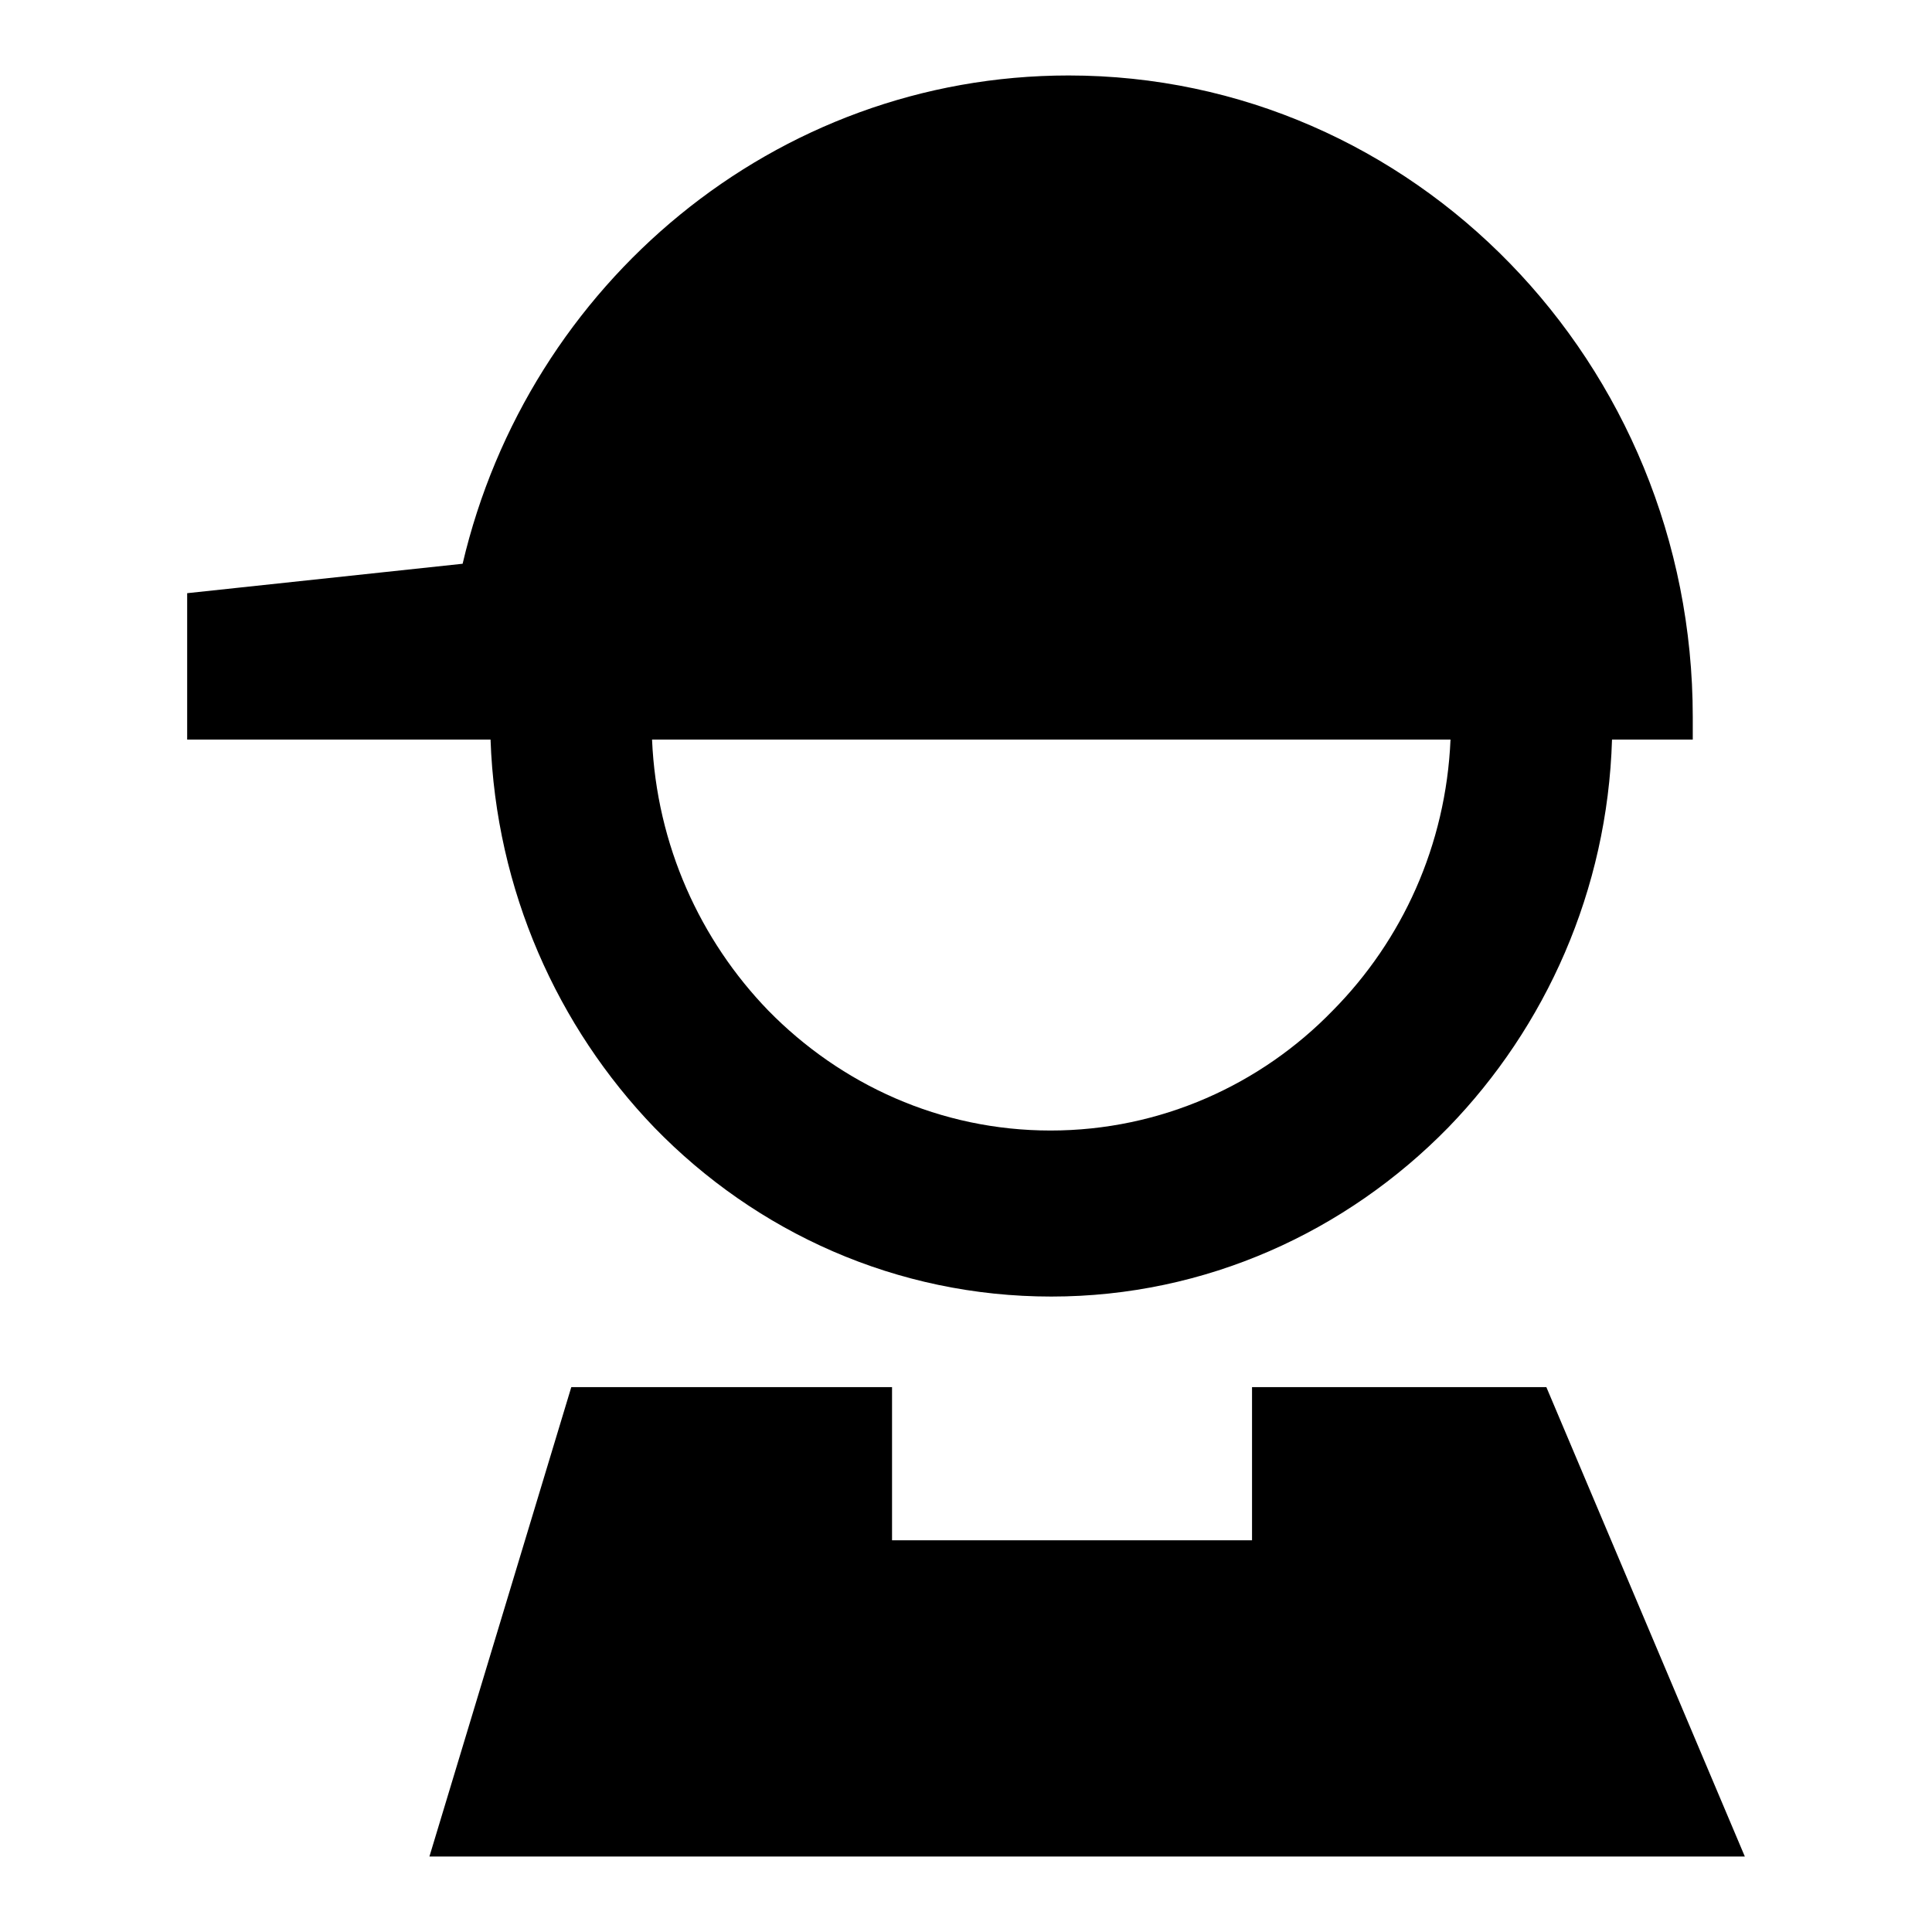 <?xml version="1.0" encoding="utf-8"?>
<!-- Svg Vector Icons : http://www.onlinewebfonts.com/icon -->
<!DOCTYPE svg PUBLIC "-//W3C//DTD SVG 1.1//EN" "http://www.w3.org/Graphics/SVG/1.1/DTD/svg11.dtd">
<svg version="1.1" xmlns="http://www.w3.org/2000/svg" xmlns:xlink="http://www.w3.org/1999/xlink" x="0px" y="0px" viewBox="0 0 256 256" enable-background="new 0 0 256 256" xml:space="preserve">
<g><g><path fill="#000000" d="M75.7,183.8h42.5v20.3h47.7v-20.3h39l26.3,62.2H56.9L75.7,183.8L75.7,183.8z M58.9,98H24.8V78.6l36.5-3.9C70,37.6,102.7,10,141.6,10c45.7,0,82.7,38.1,82.7,85c0,1,0,2,0,3h-10.7c-0.6,20-8.8,38.1-21.7,51.4c-13.5,13.8-32.1,22.4-52.6,22.4c-20.5,0-39.1-8.5-52.6-22.4C73.9,136.1,65.7,118,65,98H58.9L58.9,98z M192.2,98h-68.8h-37c0.6,14,6.4,26.6,15.4,35.9c9.6,9.8,22.8,15.9,37.4,15.9c14.6,0,27.9-6.1,37.4-15.9C185.8,124.6,191.6,112,192.2,98z"/></g></g>
</svg>